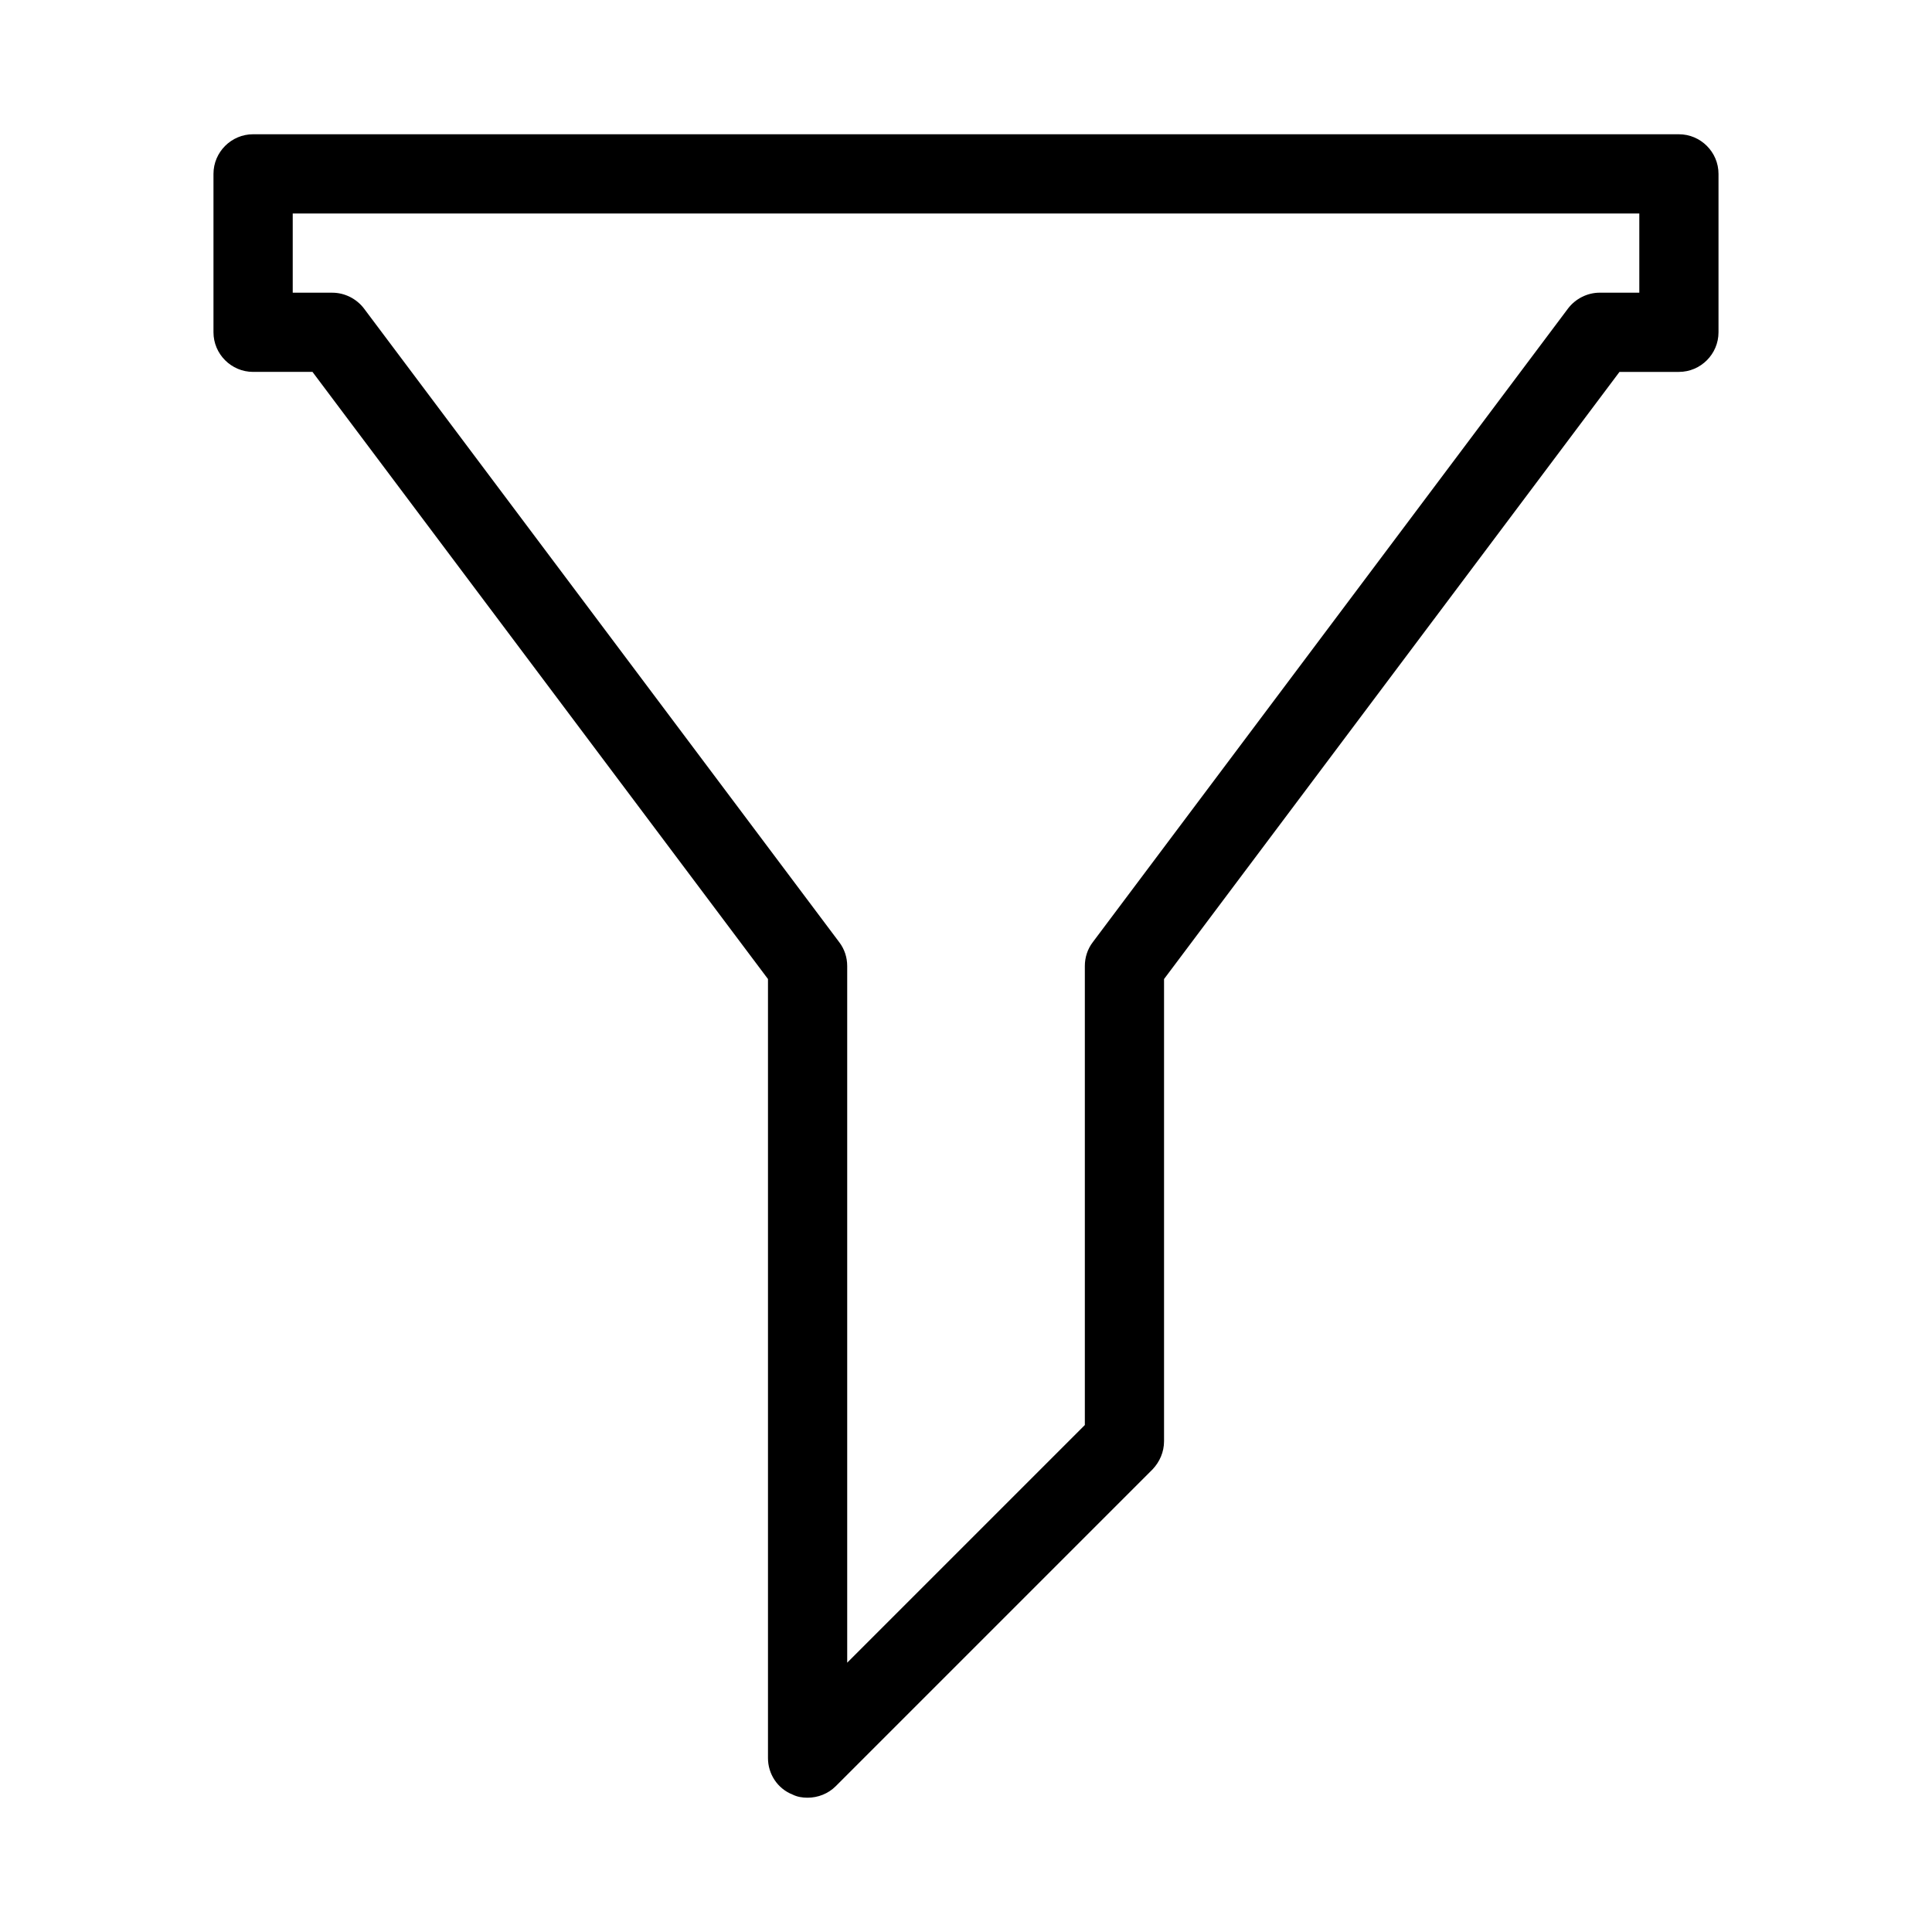 <?xml version="1.0" encoding="UTF-8"?>
<!-- Uploaded to: SVG Repo, www.svgrepo.com, Generator: SVG Repo Mixer Tools -->
<svg fill="#000000" width="800px" height="800px" version="1.1" viewBox="144 144 512 512" xmlns="http://www.w3.org/2000/svg">
 <path d="m588.93 179.58h-377.86c-5.773 0-10.496 4.723-10.496 10.496v41.984c0 5.773 4.723 10.496 10.496 10.496h15.742l120.71 160.9v206.46c0 4.199 2.519 8.082 6.508 9.656 1.258 0.633 2.621 0.84 3.988 0.84 2.731 0 5.457-1.051 7.453-3.043l83.969-83.969c1.887-1.992 3.043-4.617 3.043-7.453v-122.49l120.7-160.9h15.742c5.773 0 10.496-4.723 10.496-10.496v-41.984c0-5.773-4.723-10.496-10.496-10.496zm-10.496 41.984h-10.496c-3.254 0-6.402 1.574-8.398 4.199l-125.95 167.94c-1.359 1.781-2.094 3.984-2.094 6.297v121.65l-62.977 62.977v-184.62c0-2.309-0.734-4.512-2.098-6.297l-125.95-167.94c-1.996-2.625-5.144-4.199-8.398-4.199h-10.496v-20.992h356.86z"/>
</svg>